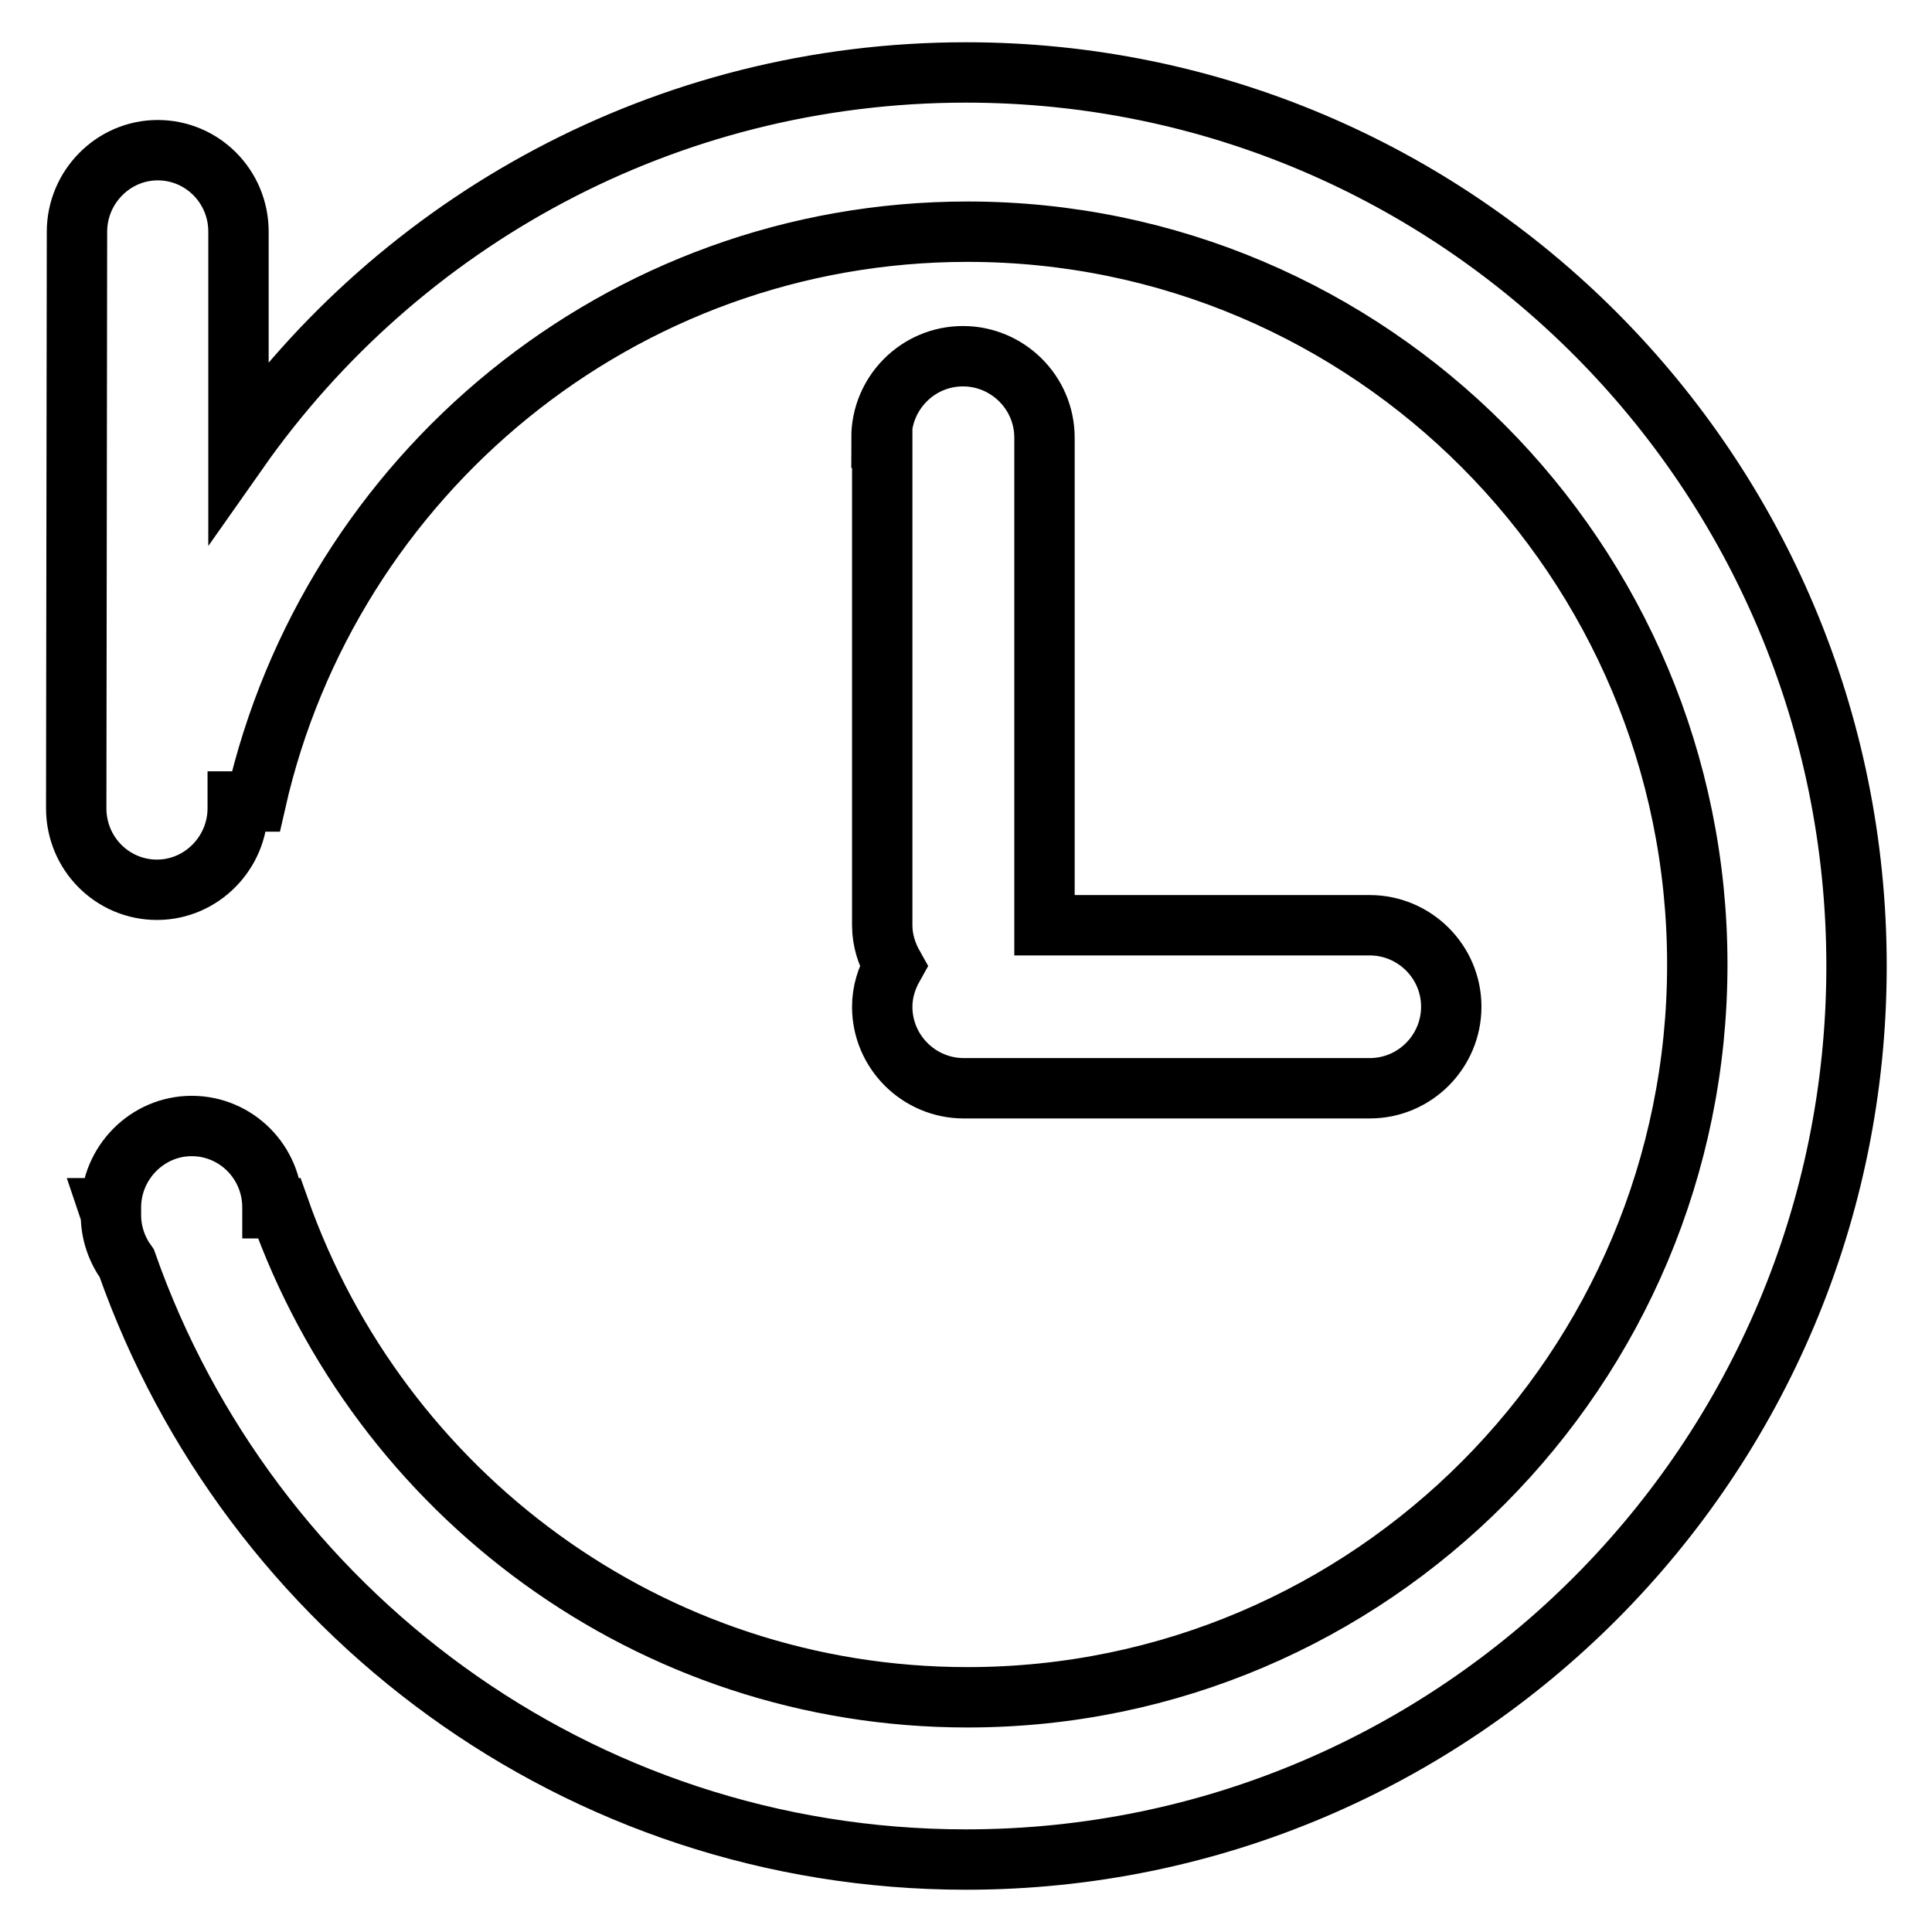 <?xml version="1.0" encoding="utf-8"?>
<!-- Svg Vector Icons : http://www.onlinewebfonts.com/icon -->
<!DOCTYPE svg PUBLIC "-//W3C//DTD SVG 1.1//EN" "http://www.w3.org/Graphics/SVG/1.1/DTD/svg11.dtd">
<svg version="1.1" xmlns="http://www.w3.org/2000/svg" xmlns:xlink="http://www.w3.org/1999/xlink" x="0px" y="0px" viewBox="0 0 256 256" enable-background="new 0 0 256 256" xml:space="preserve">
<g> <path stroke-width="8" fill-opacity="0" stroke="#000000"  d="M116.8,58c0-5.9,4.8-10.8,10.8-10.8c5.9,0,10.8,4.8,10.8,10.8v64.6h43.1c5.9,0,10.8,4.8,10.8,10.8 c0,5.9-4.8,10.8-10.8,10.8h-53.8c-5.9,0-10.8-4.8-10.8-10.8c0-2,0.6-3.8,1.5-5.4c-0.9-1.6-1.5-3.4-1.5-5.4V58z M128,246.4 c-51.4,0-95-33-111.2-79c-1.3-1.8-2.1-4-2.1-6.4l0-0.1c-0.1-0.3-0.2-0.5-0.3-0.8h0.3l0-0.1c0-5.9,4.8-10.8,10.7-10.8 s10.7,4.8,10.7,10.8l0,0.1H37c13.3,37.7,49,64.8,91.2,64.8c53.4,0,96.7-43.5,96.7-97.1c0-53.6-43.3-97.1-96.7-97.1 c-46,0-84.5,32.3-94.3,75.5h-2.4v0.9c0,5.9-4.8,10.8-10.7,10.8c-5.9,0-10.7-4.8-10.7-10.8l0.1-76.4c0-5.9,4.8-10.8,10.7-10.8 c5.9,0,10.7,4.8,10.7,10.8l0,29C52.9,29.4,88.1,9.6,128,9.6c65.2,0,118,53,118,118.4C246,193.4,193.2,246.4,128,246.4z"/></g>
</svg>